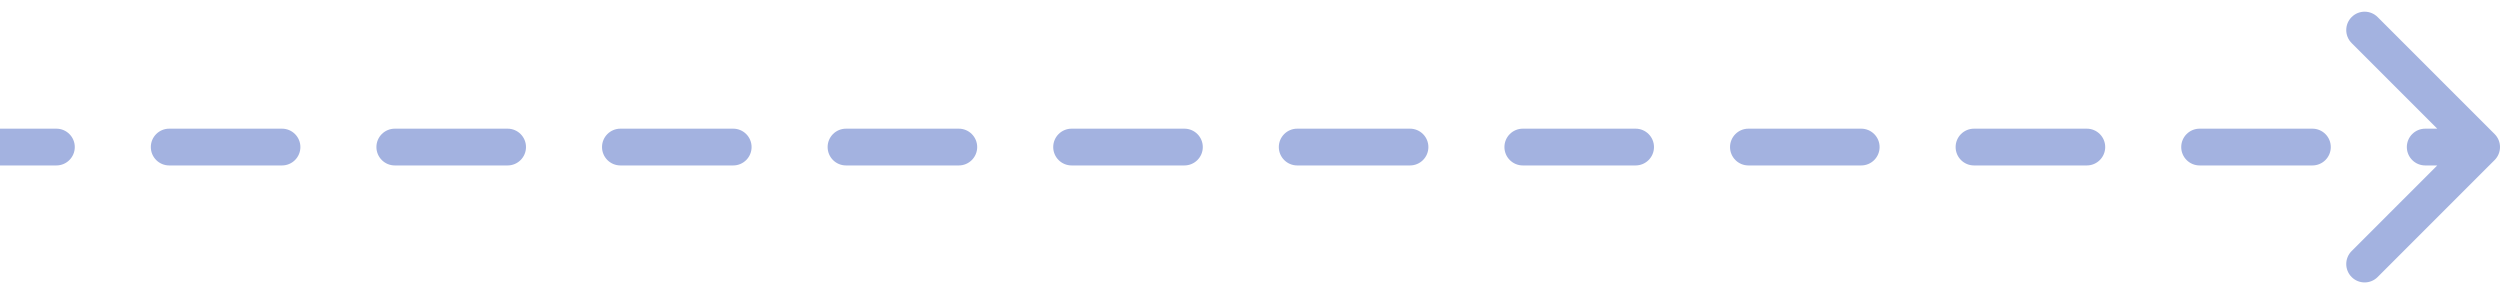 <svg width="136" height="16" viewBox="0 0 136 16" fill="none" xmlns="http://www.w3.org/2000/svg">
<path d="M135.354 8.354C135.549 8.158 135.549 7.842 135.354 7.646L132.172 4.464C131.976 4.269 131.66 4.269 131.464 4.464C131.269 4.66 131.269 4.976 131.464 5.172L134.293 8L131.464 10.828C131.269 11.024 131.269 11.34 131.464 11.536C131.66 11.731 131.976 11.731 132.172 11.536L135.354 8.354ZM3.068 8.5C3.344 8.5 3.568 8.276 3.568 8C3.568 7.724 3.344 7.5 3.068 7.5V8.5ZM9.205 7.5C8.928 7.5 8.705 7.724 8.705 8C8.705 8.276 8.928 8.5 9.205 8.5V7.5ZM15.341 8.5C15.617 8.5 15.841 8.276 15.841 8C15.841 7.724 15.617 7.5 15.341 7.5V8.5ZM21.477 7.5C21.201 7.5 20.977 7.724 20.977 8C20.977 8.276 21.201 8.5 21.477 8.5V7.5ZM27.614 8.5C27.89 8.5 28.114 8.276 28.114 8C28.114 7.724 27.89 7.5 27.614 7.5V8.5ZM33.75 7.5C33.474 7.5 33.25 7.724 33.25 8C33.25 8.276 33.474 8.5 33.75 8.5V7.5ZM39.886 8.5C40.163 8.5 40.386 8.276 40.386 8C40.386 7.724 40.163 7.5 39.886 7.5V8.5ZM46.023 7.5C45.747 7.5 45.523 7.724 45.523 8C45.523 8.276 45.747 8.5 46.023 8.5V7.5ZM52.159 8.5C52.435 8.5 52.659 8.276 52.659 8C52.659 7.724 52.435 7.5 52.159 7.5V8.5ZM58.295 7.5C58.019 7.5 57.795 7.724 57.795 8C57.795 8.276 58.019 8.5 58.295 8.5V7.5ZM64.432 8.5C64.708 8.5 64.932 8.276 64.932 8C64.932 7.724 64.708 7.5 64.432 7.5V8.5ZM70.568 7.5C70.292 7.5 70.068 7.724 70.068 8C70.068 8.276 70.292 8.5 70.568 8.5V7.5ZM76.704 8.5C76.981 8.5 77.204 8.276 77.204 8C77.204 7.724 76.981 7.5 76.704 7.5V8.5ZM82.841 7.5C82.565 7.5 82.341 7.724 82.341 8C82.341 8.276 82.565 8.5 82.841 8.5V7.5ZM88.977 8.5C89.253 8.5 89.477 8.276 89.477 8C89.477 7.724 89.253 7.5 88.977 7.5V8.5ZM95.114 7.5C94.838 7.5 94.614 7.724 94.614 8C94.614 8.276 94.838 8.5 95.114 8.5V7.5ZM101.25 8.5C101.526 8.5 101.75 8.276 101.75 8C101.75 7.724 101.526 7.5 101.25 7.5V8.5ZM107.386 7.5C107.11 7.5 106.886 7.724 106.886 8C106.886 8.276 107.11 8.5 107.386 8.5V7.5ZM113.523 8.5C113.799 8.5 114.023 8.276 114.023 8C114.023 7.724 113.799 7.5 113.523 7.5V8.5ZM119.659 7.5C119.383 7.5 119.159 7.724 119.159 8C119.159 8.276 119.383 8.5 119.659 8.5V7.5ZM125.795 8.5C126.072 8.5 126.295 8.276 126.295 8C126.295 7.724 126.072 7.5 125.795 7.5V8.5ZM131.932 7.5C131.656 7.5 131.432 7.724 131.432 8C131.432 8.276 131.656 8.5 131.932 8.5V7.5ZM0 8.5H3.068V7.5H0V8.5ZM9.205 8.5H15.341V7.5H9.205V8.5ZM21.477 8.5H27.614V7.5H21.477V8.5ZM33.75 8.5H39.886V7.5H33.75V8.5ZM46.023 8.5H52.159V7.5H46.023V8.5ZM58.295 8.5H64.432V7.5H58.295V8.5ZM70.568 8.5H76.704V7.5H70.568V8.5ZM82.841 8.5H88.977V7.5H82.841V8.5ZM95.114 8.5H101.25V7.5H95.114V8.5ZM107.386 8.5H113.523V7.5H107.386V8.5ZM119.659 8.5H125.795V7.5H119.659V8.5ZM131.932 8.5H135V7.5H131.932V8.5ZM135.707 8.707C136.098 8.317 136.098 7.683 135.707 7.293L129.343 0.929C128.953 0.538 128.319 0.538 127.929 0.929C127.538 1.319 127.538 1.953 127.929 2.343L133.586 8L127.929 13.657C127.538 14.047 127.538 14.681 127.929 15.071C128.319 15.462 128.953 15.462 129.343 15.071L135.707 8.707ZM3.068 9C3.62 9 4.068 8.552 4.068 8C4.068 7.448 3.62 7 3.068 7V9ZM9.205 7C8.652 7 8.205 7.448 8.205 8C8.205 8.552 8.652 9 9.205 9V7ZM15.341 9C15.893 9 16.341 8.552 16.341 8C16.341 7.448 15.893 7 15.341 7V9ZM21.477 7C20.925 7 20.477 7.448 20.477 8C20.477 8.552 20.925 9 21.477 9V7ZM27.614 9C28.166 9 28.614 8.552 28.614 8C28.614 7.448 28.166 7 27.614 7V9ZM33.75 7C33.198 7 32.75 7.448 32.75 8C32.75 8.552 33.198 9 33.75 9V7ZM39.886 9C40.439 9 40.886 8.552 40.886 8C40.886 7.448 40.439 7 39.886 7V9ZM46.023 7C45.47 7 45.023 7.448 45.023 8C45.023 8.552 45.47 9 46.023 9V7ZM52.159 9C52.711 9 53.159 8.552 53.159 8C53.159 7.448 52.711 7 52.159 7V9ZM58.295 7C57.743 7 57.295 7.448 57.295 8C57.295 8.552 57.743 9 58.295 9V7ZM64.432 9C64.984 9 65.432 8.552 65.432 8C65.432 7.448 64.984 7 64.432 7V9ZM70.568 7C70.016 7 69.568 7.448 69.568 8C69.568 8.552 70.016 9 70.568 9V7ZM76.704 9C77.257 9 77.704 8.552 77.704 8C77.704 7.448 77.257 7 76.704 7V9ZM82.841 7C82.289 7 81.841 7.448 81.841 8C81.841 8.552 82.289 9 82.841 9V7ZM88.977 9C89.529 9 89.977 8.552 89.977 8C89.977 7.448 89.529 7 88.977 7V9ZM95.114 7C94.561 7 94.114 7.448 94.114 8C94.114 8.552 94.561 9 95.114 9V7ZM101.25 9C101.802 9 102.25 8.552 102.25 8C102.25 7.448 101.802 7 101.25 7V9ZM107.386 7C106.834 7 106.386 7.448 106.386 8C106.386 8.552 106.834 9 107.386 9V7ZM113.523 9C114.075 9 114.523 8.552 114.523 8C114.523 7.448 114.075 7 113.523 7V9ZM119.659 7C119.107 7 118.659 7.448 118.659 8C118.659 8.552 119.107 9 119.659 9V7ZM125.795 9C126.348 9 126.795 8.552 126.795 8C126.795 7.448 126.348 7 125.795 7V9ZM131.932 7C131.38 7 130.932 7.448 130.932 8C130.932 8.552 131.38 9 131.932 9V7ZM0 9H3.068V7H0V9ZM9.205 9H15.341V7H9.205V9ZM21.477 9H27.614V7H21.477V9ZM33.75 9H39.886V7H33.75V9ZM46.023 9H52.159V7H46.023V9ZM58.295 9H64.432V7H58.295V9ZM70.568 9H76.704V7H70.568V9ZM82.841 9H88.977V7H82.841V9ZM95.114 9H101.25V7H95.114V9ZM107.386 9H113.523V7H107.386V9ZM119.659 9H125.795V7H119.659V9ZM131.932 9H135V7H131.932V9Z" fill="#A3B2E0"/>
</svg>

